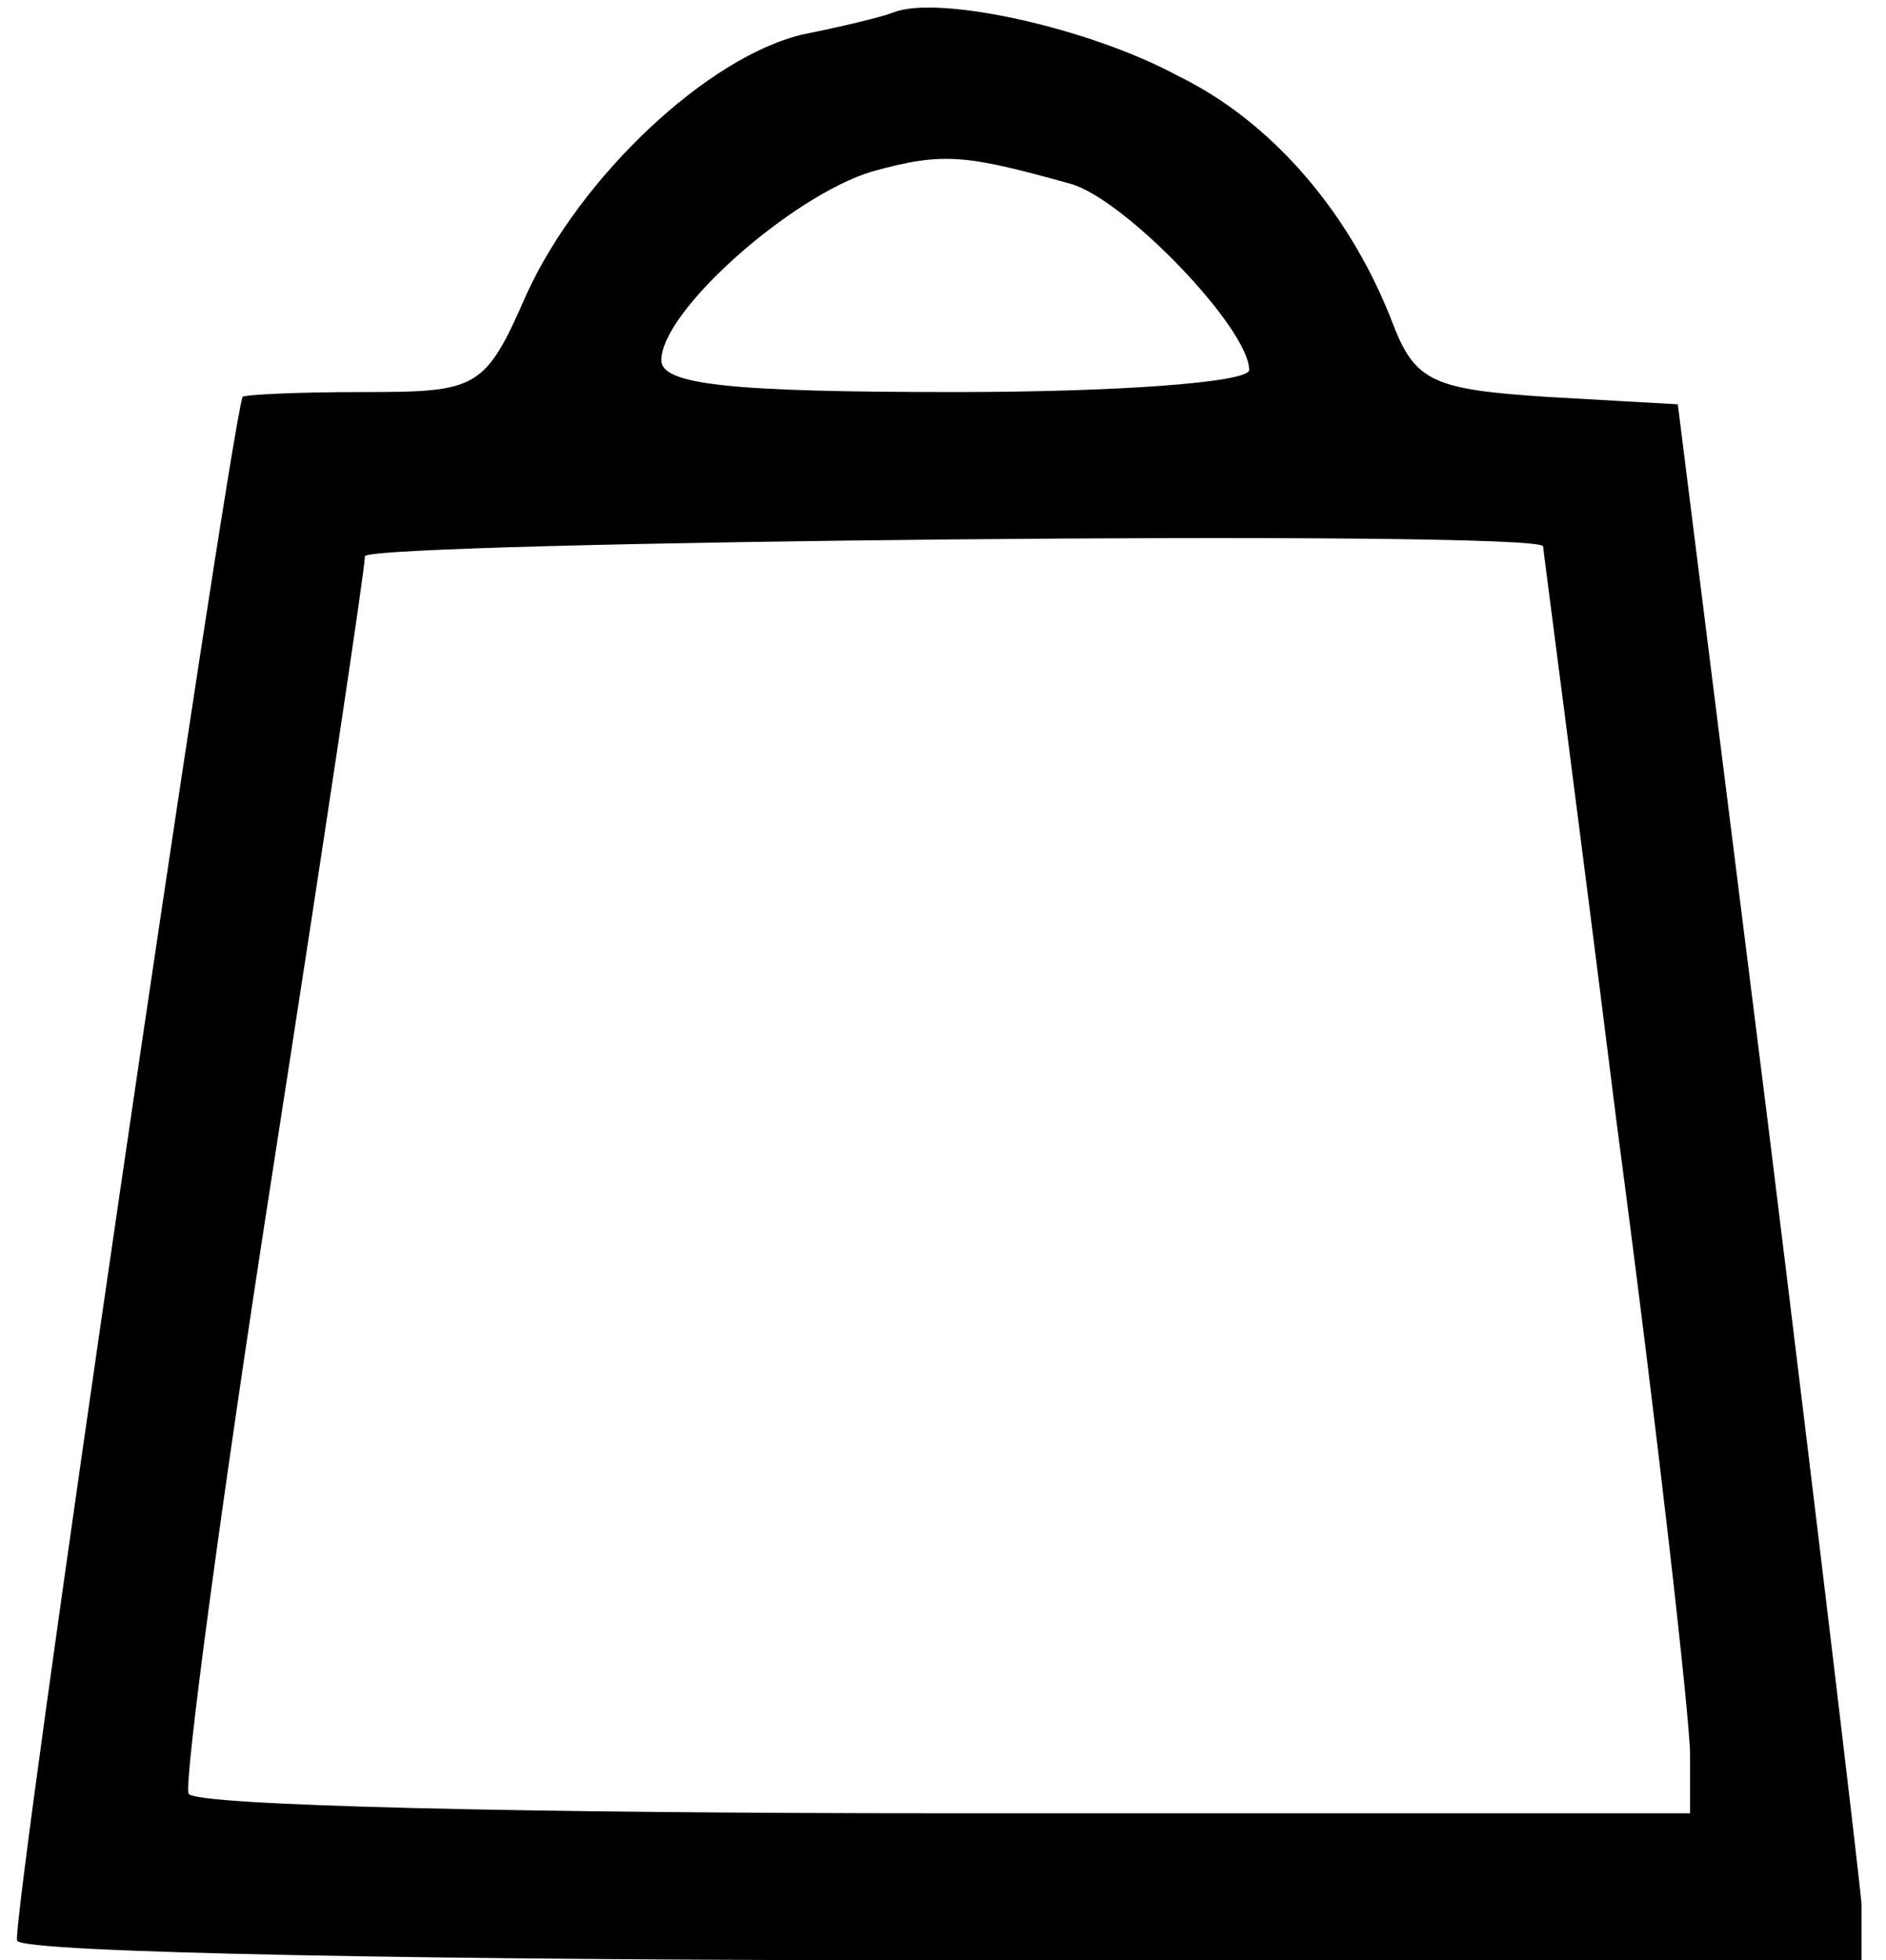 <svg xmlns="http://www.w3.org/2000/svg" version="1.0" width="77pt" height="80pt" viewBox="0 0 77 80" preserveAspectRatio="xMidYMid meet">
    <g transform="translate(0,80) scale(0.1,-0.1)" fill="#000000" stroke="none">
        <path d="M365 795 c-5 -2 -22 -6 -37 -9 -39 -9 -91 -58 -113 -106 -17 -39 -20 -40 -67 -40 -26 0 -48 -1 -49 -2 -7 -25 -95 -625 -92 -630 2 -5 173 -8 379 -8 l374 0 0 23 c-1 12 -18 155 -38 317 l-37 295 -53 3 c-46 3 -54 6 -63 29 -17 45 -49 83 -88 102 -37 20 -98 33 -116 26z m72 -70 c22 -6 73 -59 73 -76 0 -5 -53 -9 -120 -9 -92 0 -120 3 -120 13 0 20 53 67 86 77 29 8 38 7 81 -5z m193 -148 c0 -1 14 -107 30 -235 17 -128 30 -244 30 -258 l0 -24 -304 0 c-168 0 -307 3 -309 8 -2 4 13 117 34 252 21 135 38 248 38 253 1 6 481 11 481 4z"/>
    </g>
</svg>